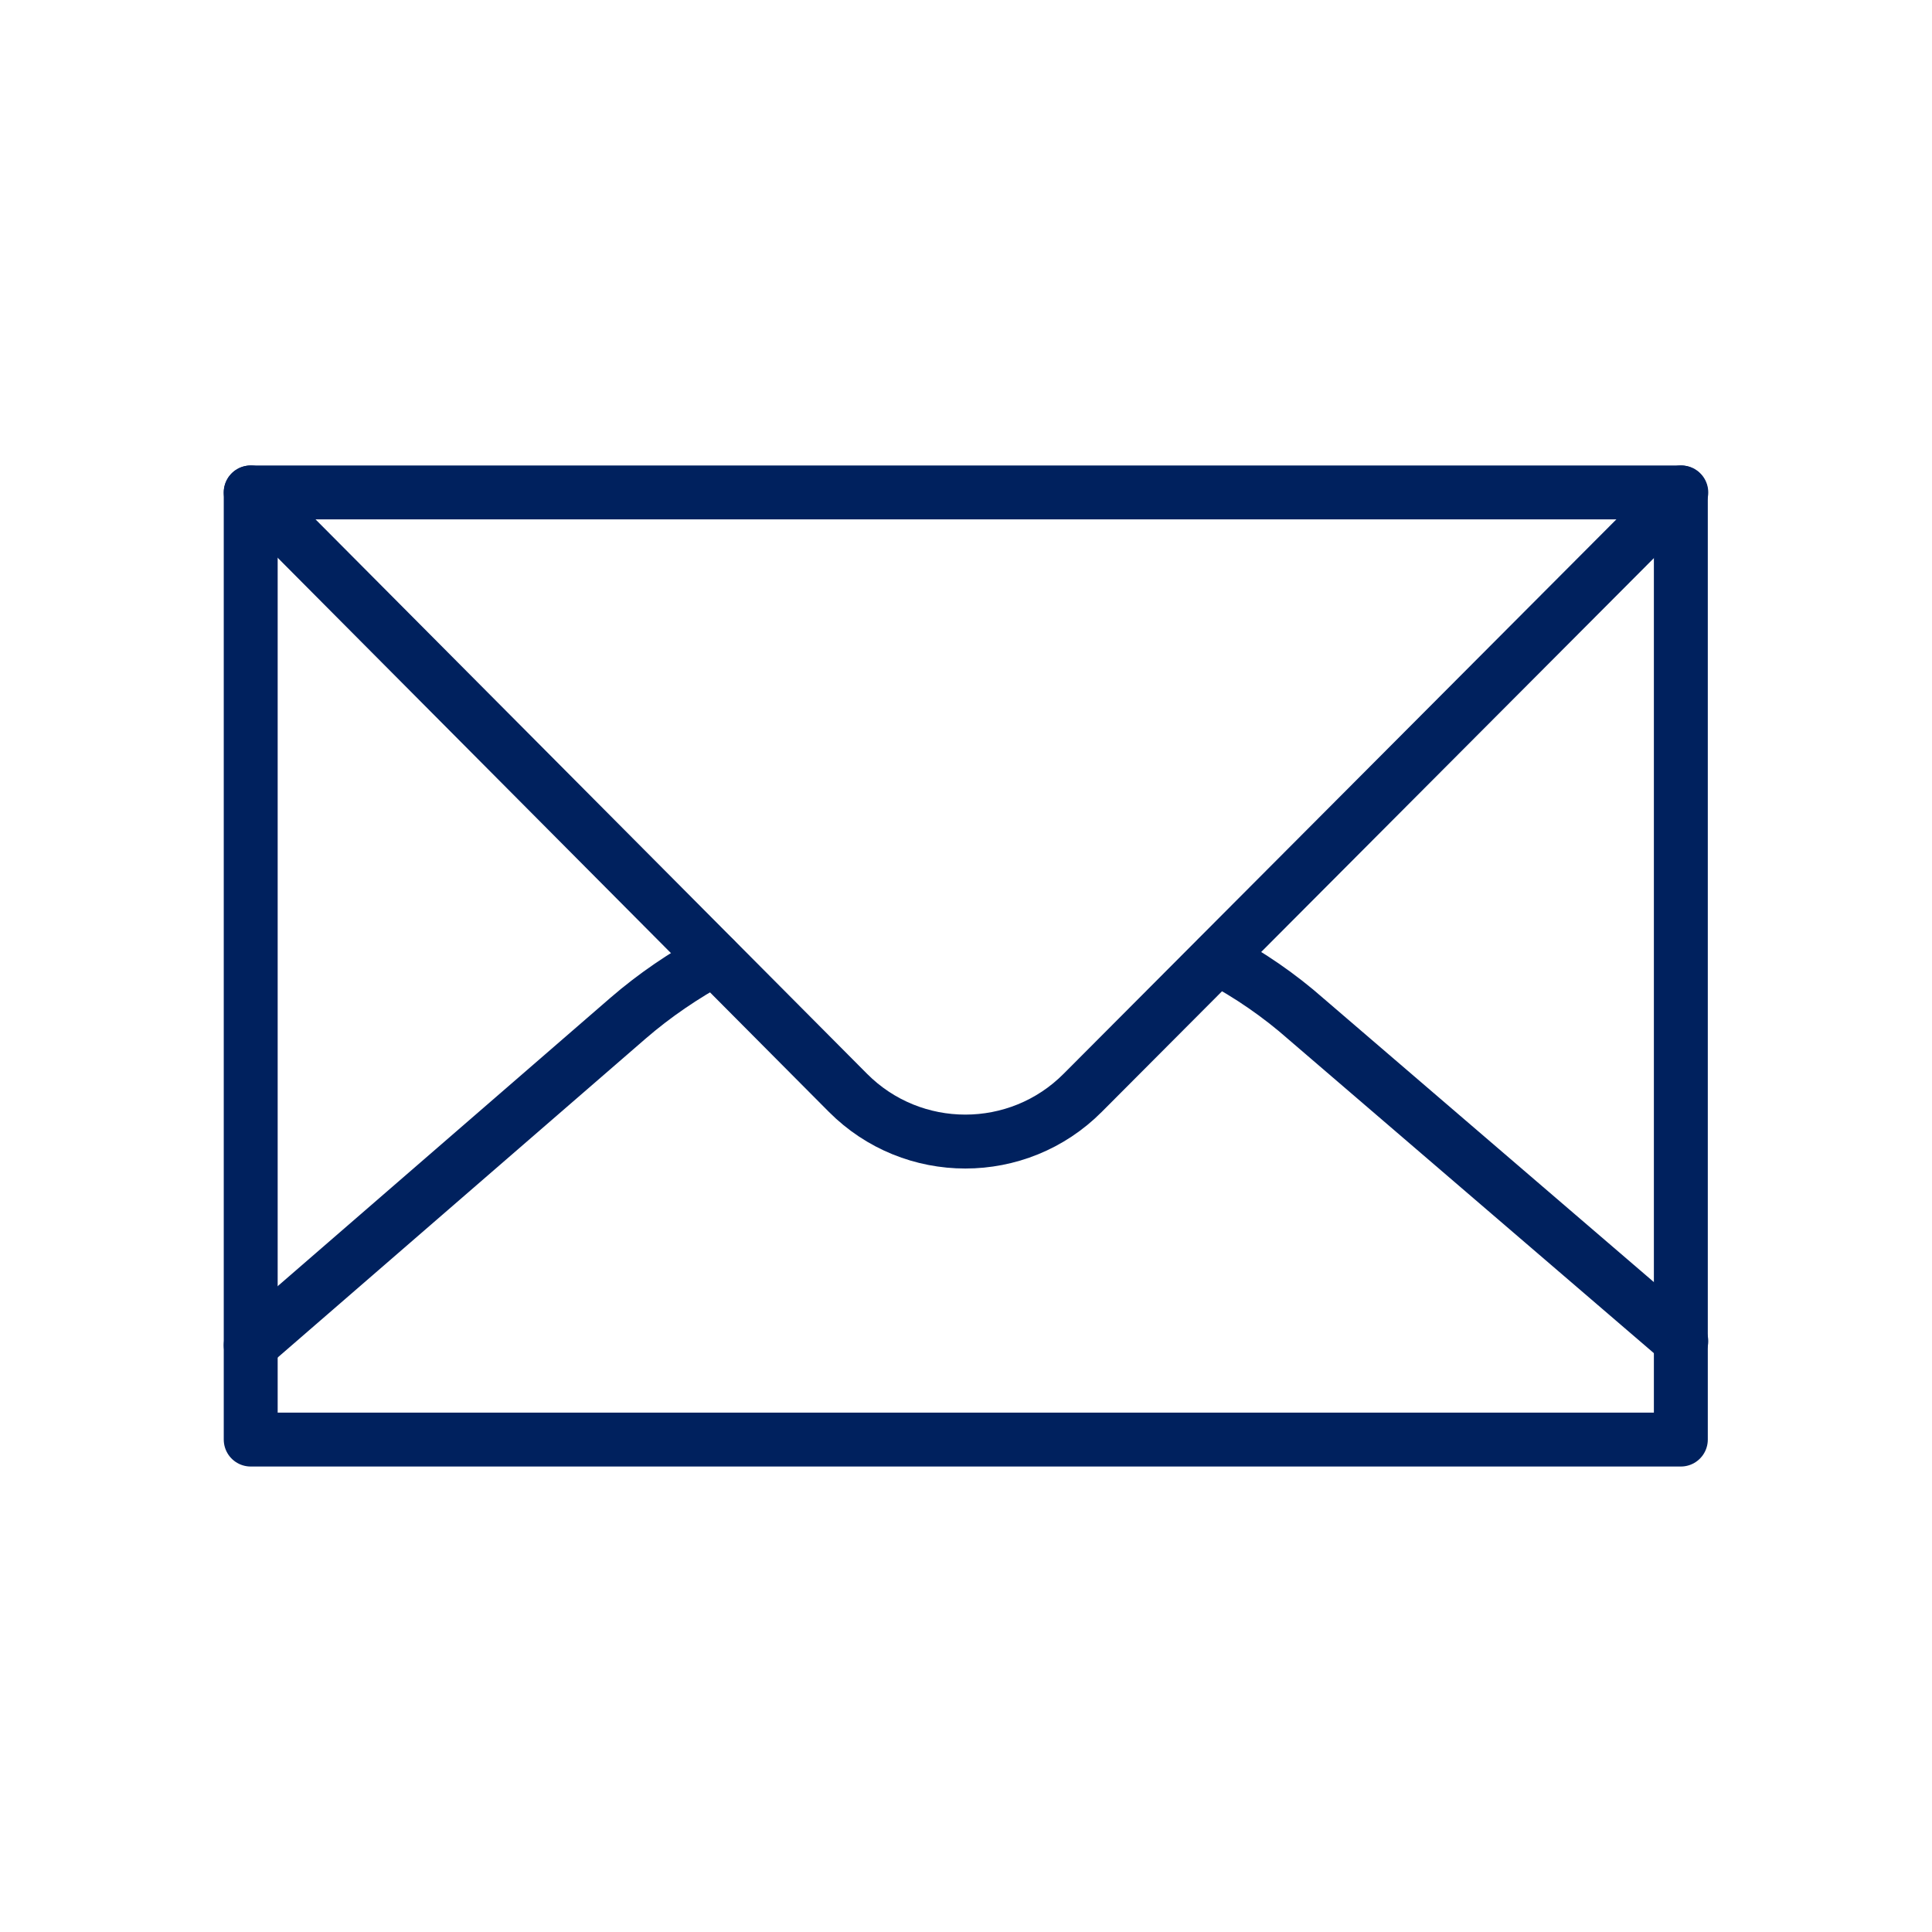 <svg xmlns="http://www.w3.org/2000/svg" width="430" height="430" fill="none" viewBox="0 0 430 430"><g stroke="#00215e" stroke-linecap="round" stroke-linejoin="round" stroke-miterlimit="14.8" stroke-width="12"><path d="m55.8 109.6 132.9 133.6c14.4 14.5 37.9 14.5 52.3 0l133.2-133.6"/><path d="M55.8 109.6v210.8h318.3V109.6z"/><path d="m55.8 299.4 84-72.8c5.9-5.1 12.4-9.5 19.2-13.2m112-.2c7 3.7 13.7 8.3 19.7 13.6l83.5 71.7"/></g></svg>